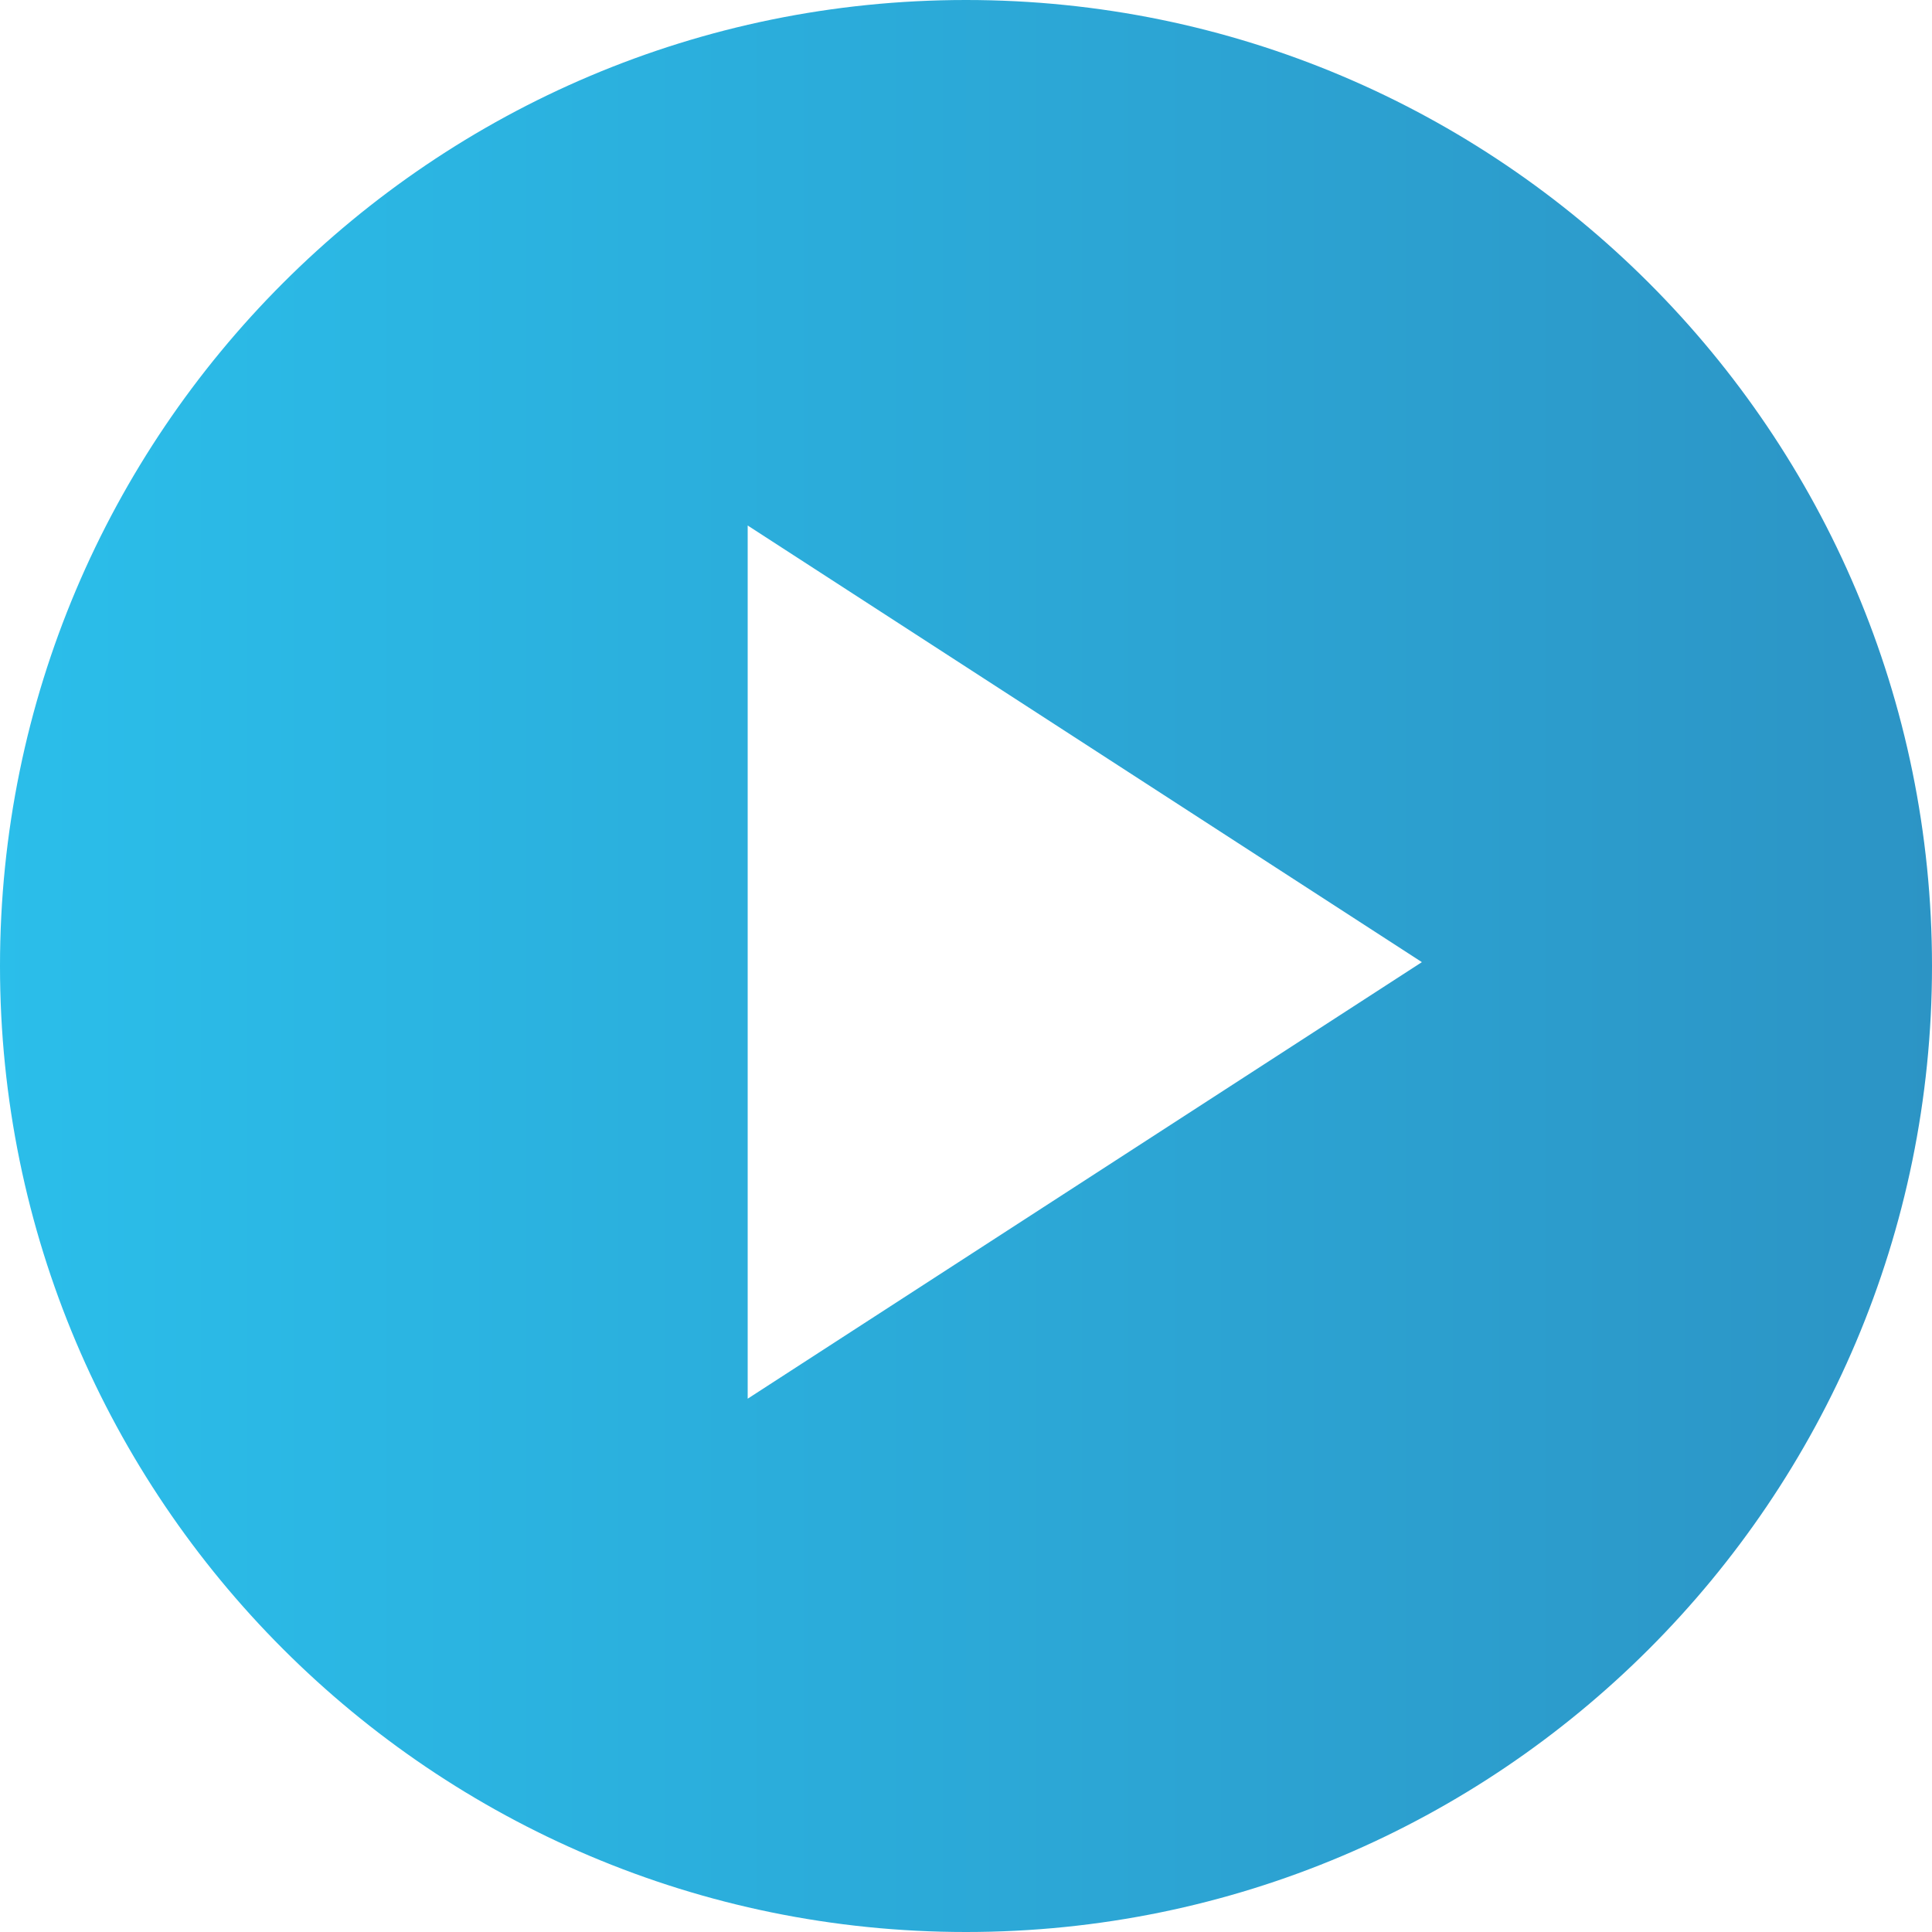 <svg xmlns="http://www.w3.org/2000/svg" width="28" height="28" viewBox="0 0 28 28">
    <defs>
        <linearGradient id="byqq1gsr1a" x1="100%" x2="0%" y1="50%" y2="50%">
            <stop offset="0%" stop-color="#2C94C5"/>
            <stop offset="100%" stop-color="#2BBEEA"/>
        </linearGradient>
    </defs>
    <g fill="none" fill-rule="evenodd">
        <g fill="url(#byqq1gsr1a)" fill-rule="nonzero" transform="translate(-1187 -994)">
            <g>
                <g>
                    <path d="M14 0C6.271 0 0 6.271 0 14s6.271 14 14 14 14-6.271 14-14S21.729 0 14 0zm-3.164 20.271V7.616l9.771 6.328-9.771 6.327z" transform="translate(360 702) translate(827 292)"/>
                </g>
            </g>
        </g>
    </g>
</svg>
